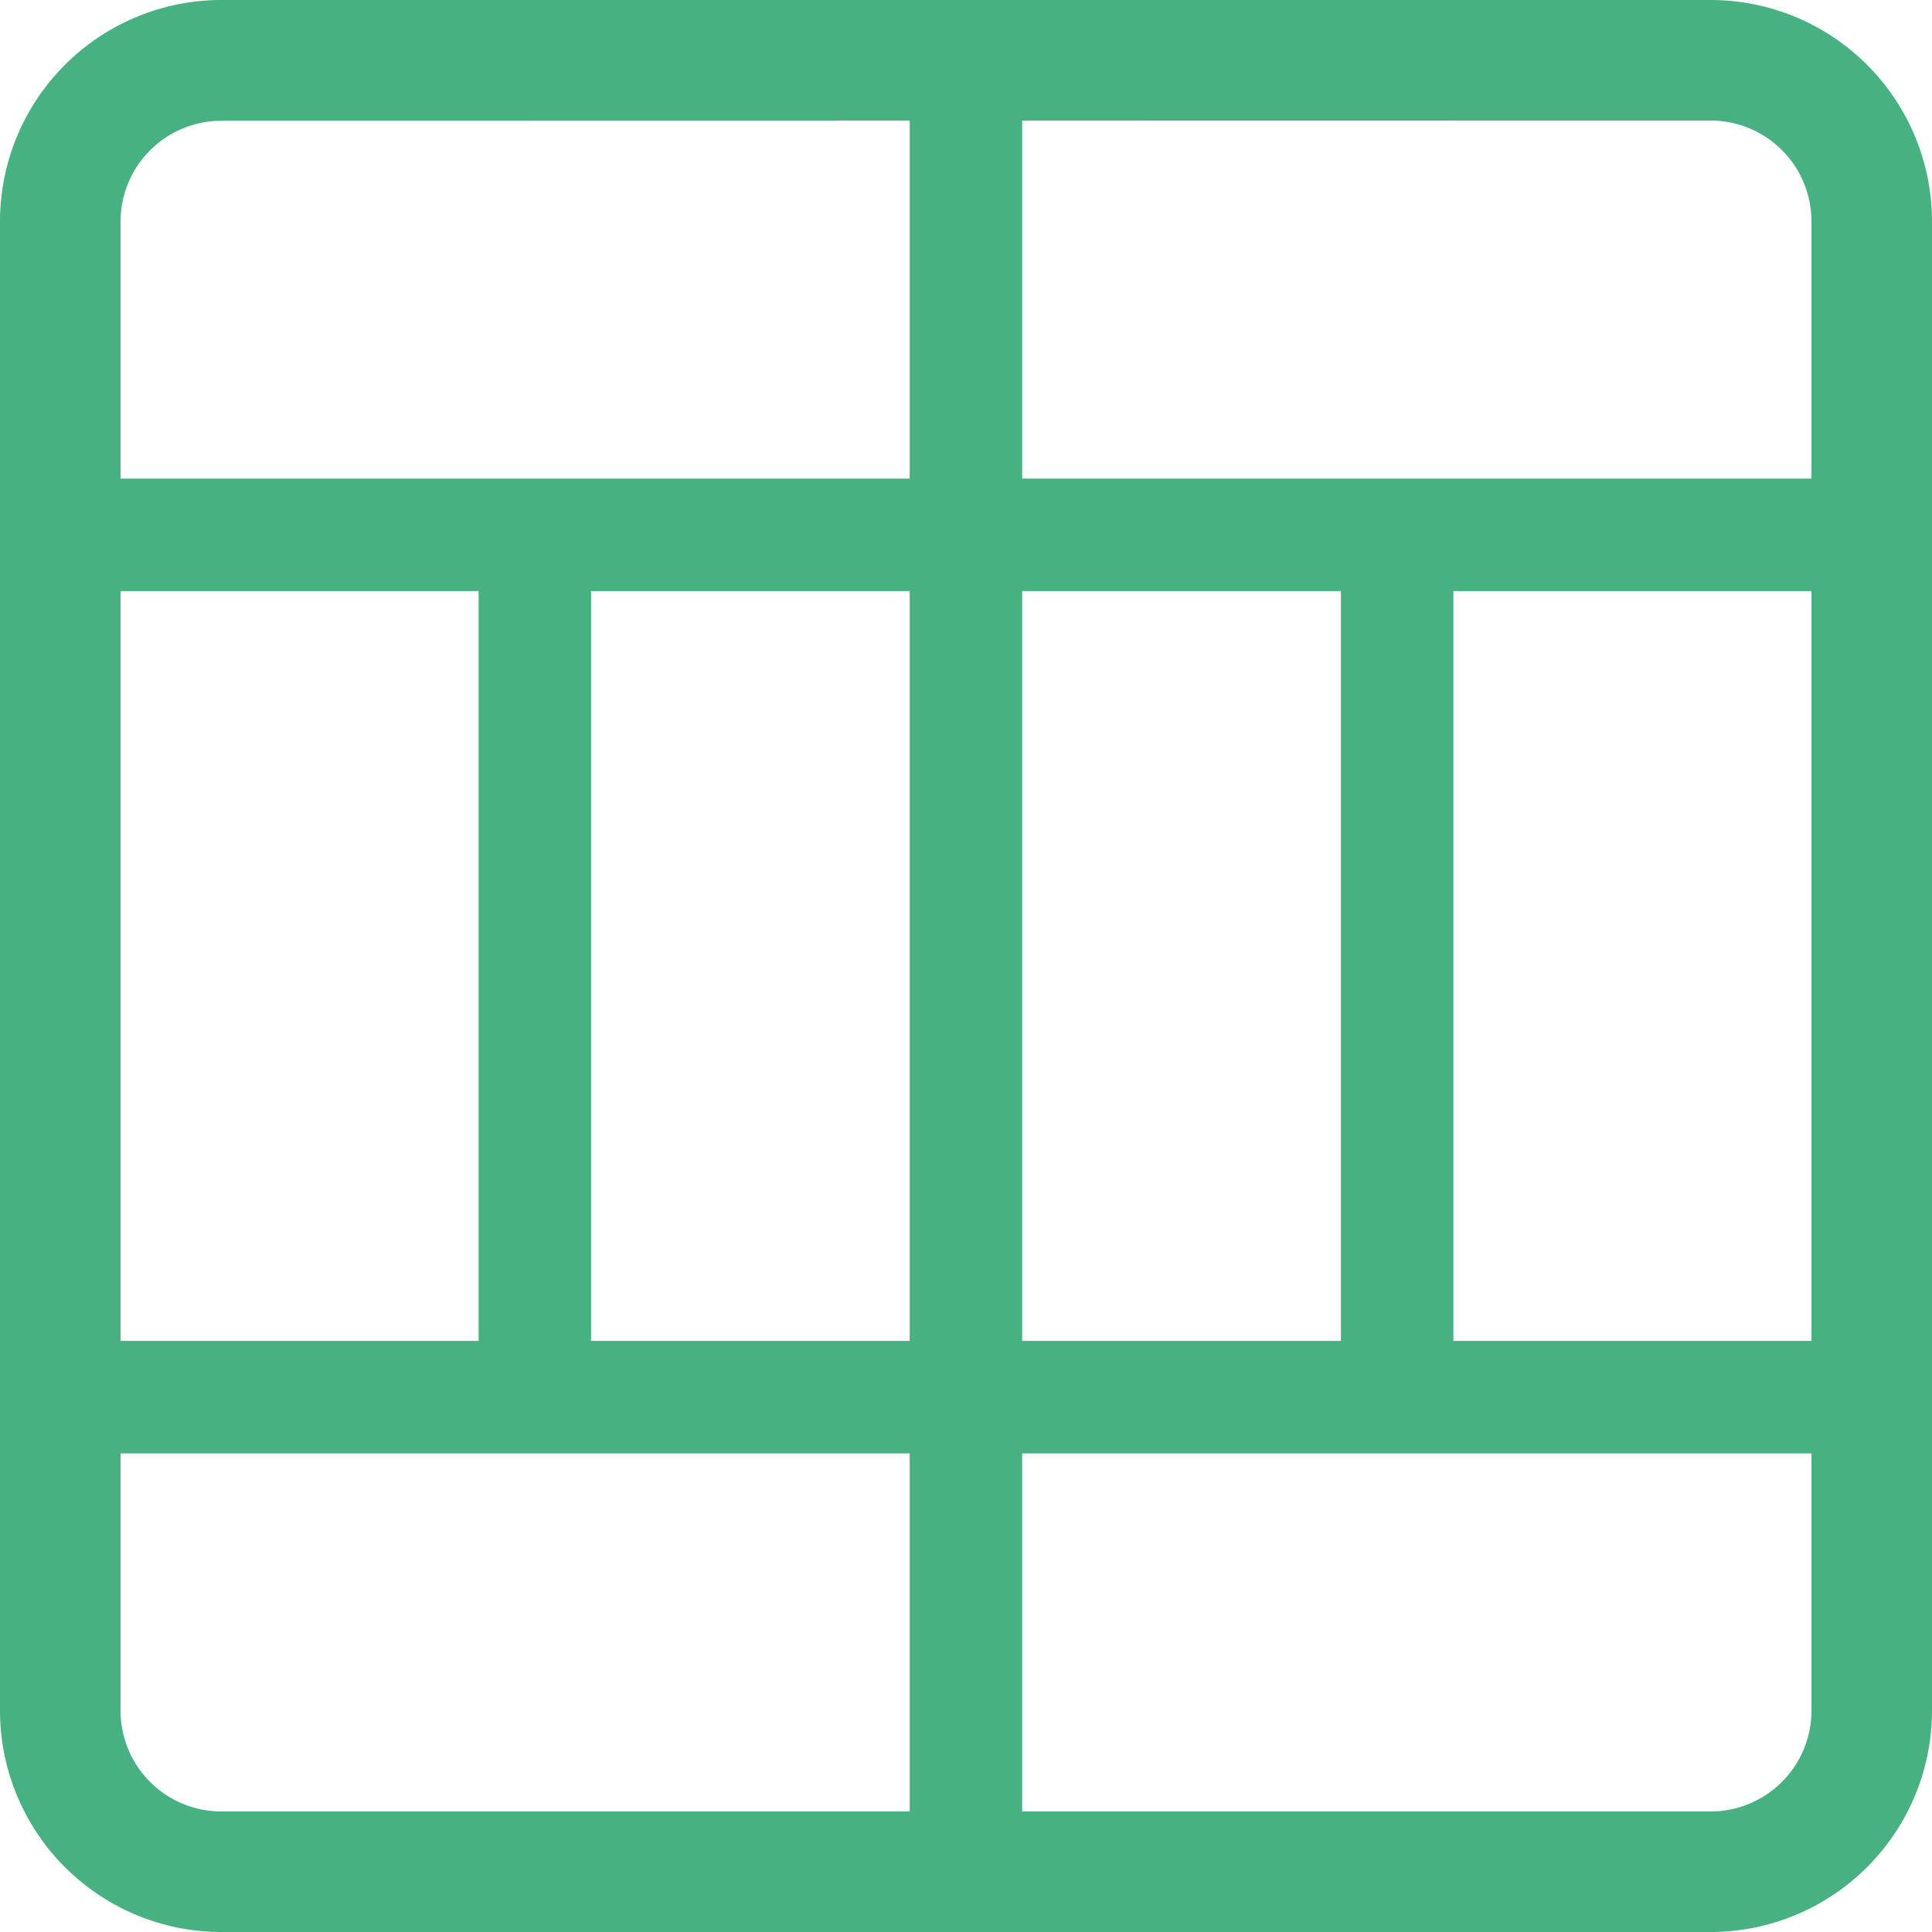 <svg xmlns="http://www.w3.org/2000/svg" width="15.323" height="15.323" viewBox="0 0 15.323 15.323">
  <g id="divide" transform="translate(0.499 0.499)">
    <path id="Path_799" data-name="Path 799" d="M117.778,130.1a.446.446,0,0,1-.446-.446v-6.542a.446.446,0,0,1,.892,0v6.542A.446.446,0,0,1,117.778,130.1Zm0,0" transform="translate(-114.035 -119.223)" fill="#47b181"/>
    <path id="Path_800" data-name="Path 800" d="M363.114,130.1a.446.446,0,0,1-.446-.446v-6.542a.446.446,0,0,1,.892,0v6.542A.446.446,0,0,1,363.114,130.1Zm0,0" transform="translate(-352.532 -119.223)" fill="#47b181"/>
    <path id="Path_801" data-name="Path 801" d="M240.446,14.273a.446.446,0,0,1-.446-.446V.446a.446.446,0,0,1,.892,0V13.827A.446.446,0,0,1,240.446,14.273Zm0,0" transform="translate(-233.284 0.026)" fill="#47b181"/>
    <path id="Path_802" data-name="Path 802" d="M13.567,15.323H1.756A1.757,1.757,0,0,1,0,13.567V1.756A1.757,1.757,0,0,1,1.756,0H13.567a1.757,1.757,0,0,1,1.756,1.756V13.567A1.757,1.757,0,0,1,13.567,15.323ZM1.756.958a.8.8,0,0,0-.8.8V13.567a.8.8,0,0,0,.8.8H13.567a.8.8,0,0,0,.8-.8V1.756a.8.8,0,0,0-.8-.8Zm0,0" transform="translate(-0.499 -0.499)" fill="#47b181"/>
    <path id="Path_803" data-name="Path 803" d="M13.827,363.56H.446a.446.446,0,0,1,0-.892H13.827a.446.446,0,0,1,0,.892Zm0,0" transform="translate(0.026 -352.532)" fill="#47b181"/>
    <path id="Path_804" data-name="Path 804" d="M13.827,118.224H.446a.446.446,0,0,1,0-.892H13.827a.446.446,0,0,1,0,.892Zm0,0" transform="translate(0.026 -114.035)" fill="#47b181"/>
  </g>
</svg>
